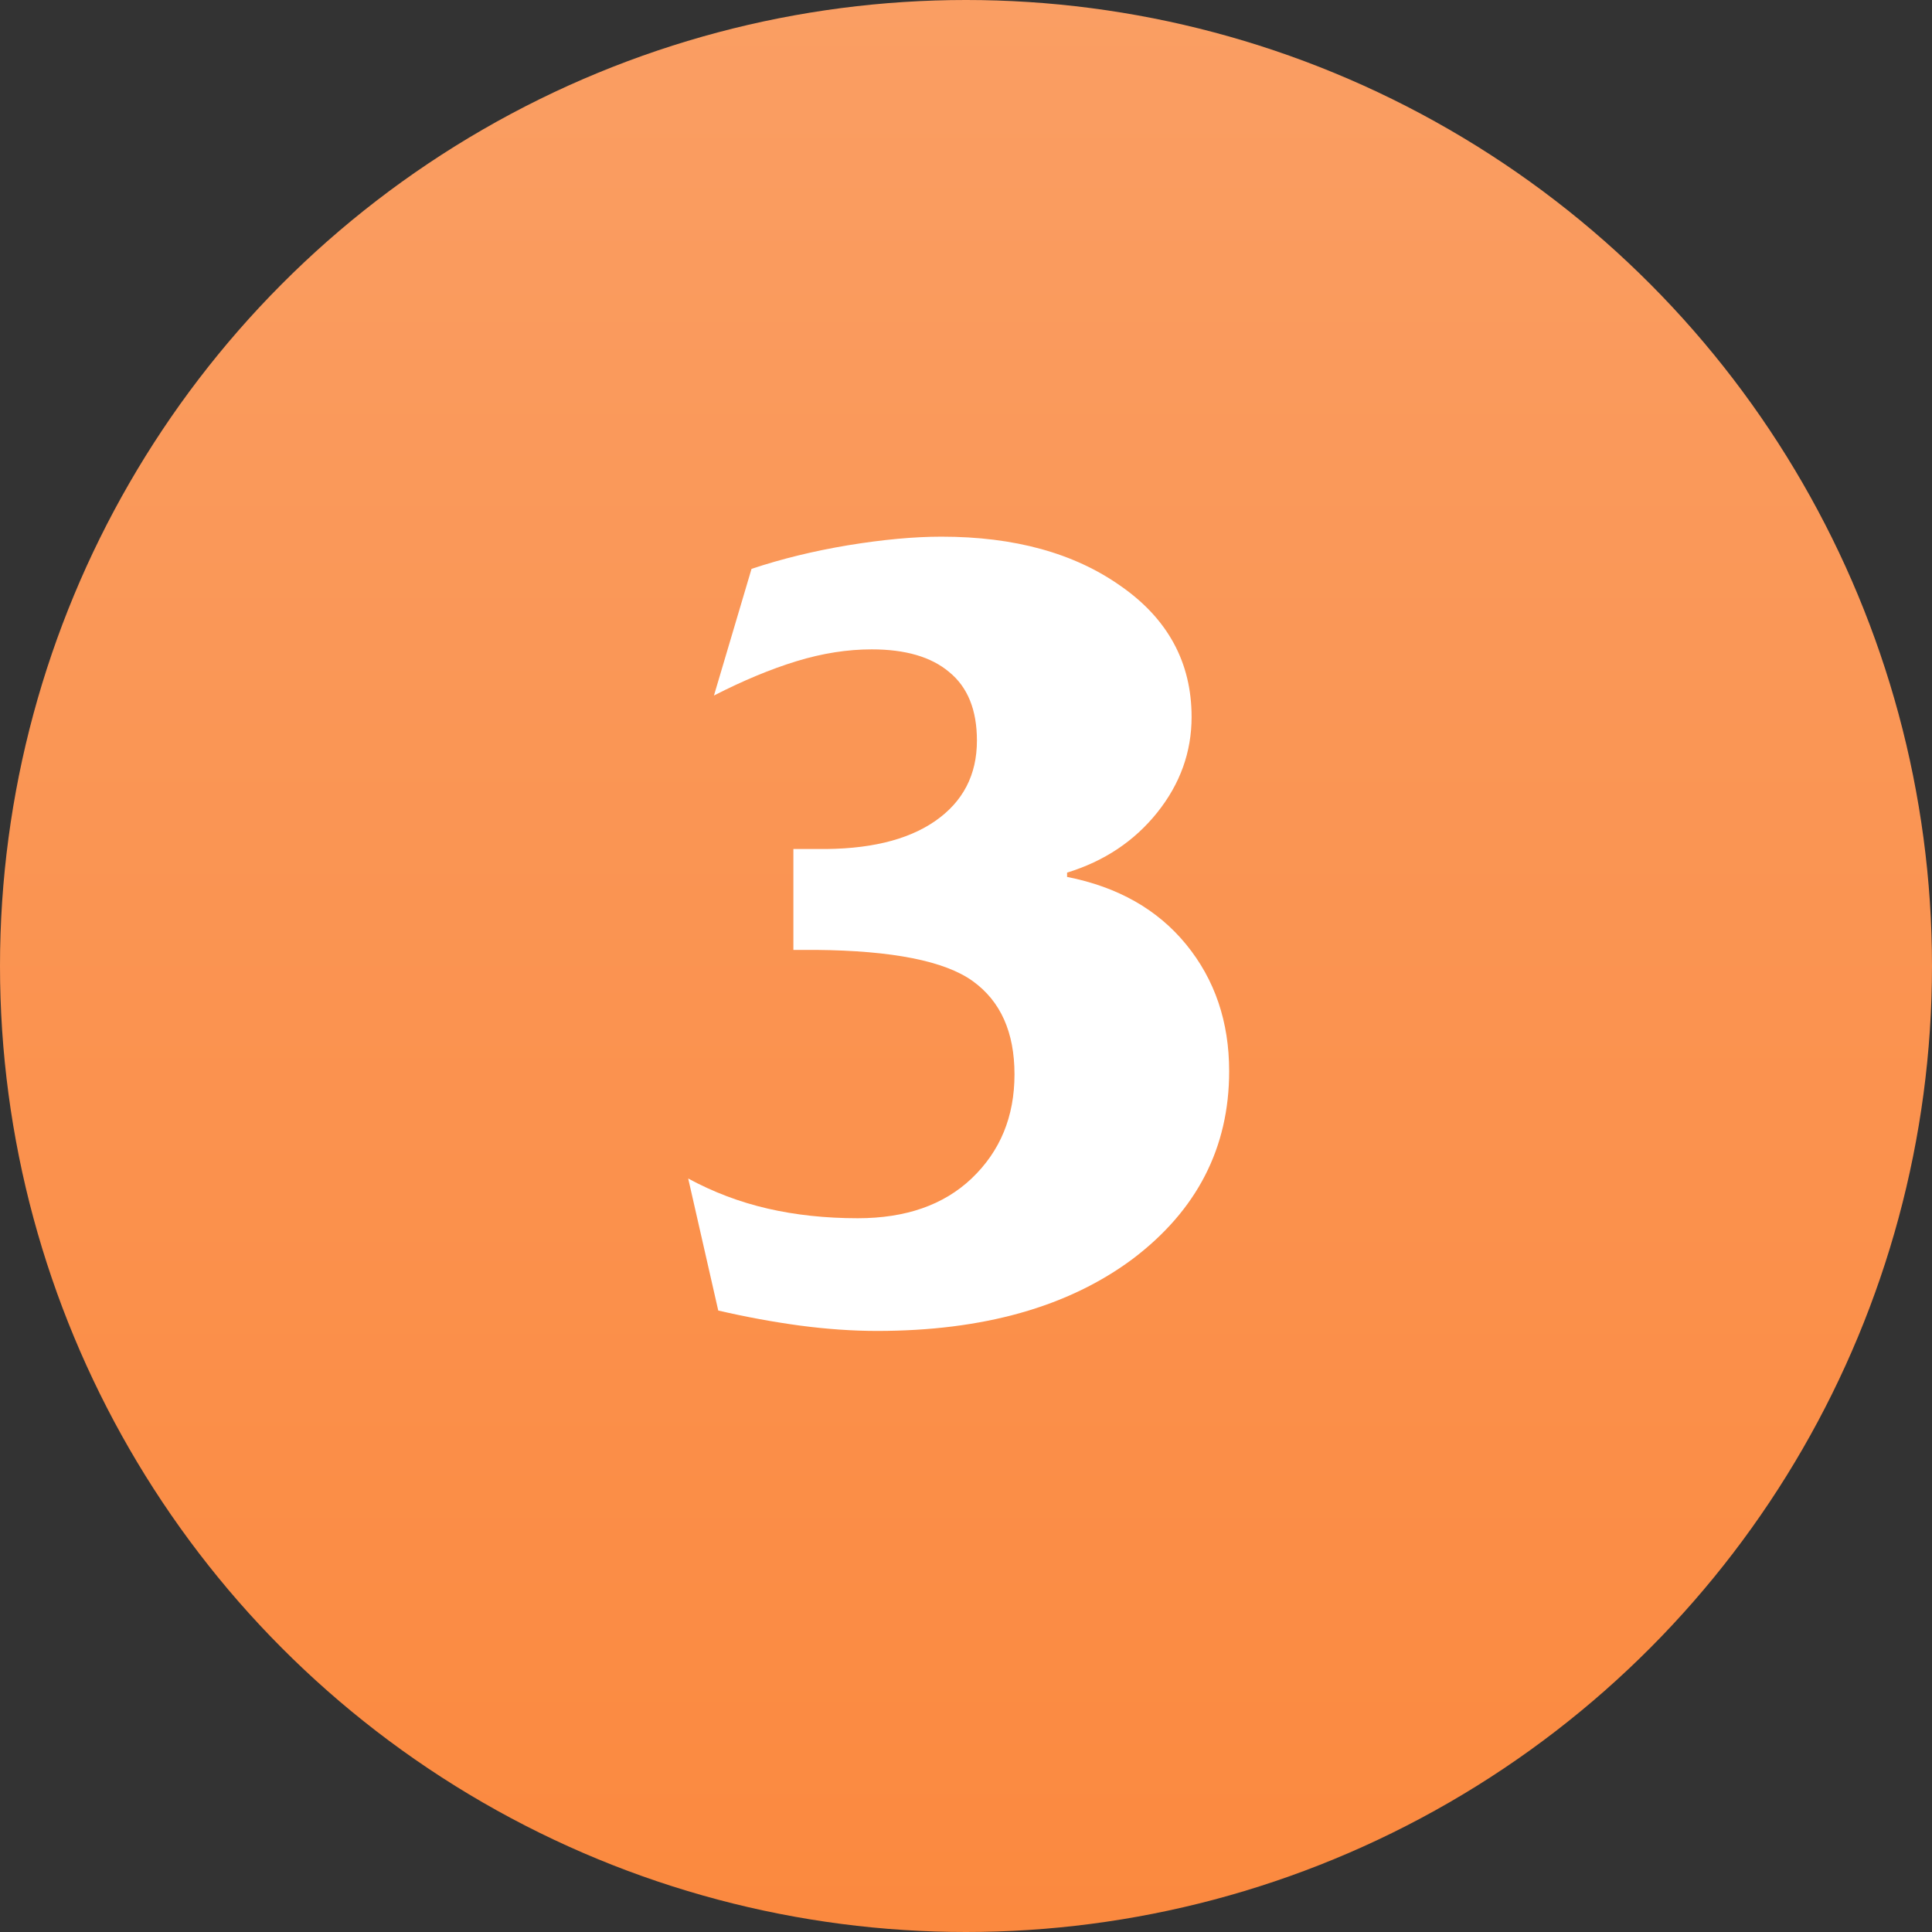 <?xml version="1.0" encoding="UTF-8"?> <svg xmlns="http://www.w3.org/2000/svg" width="90" height="90" viewBox="0 0 90 90" fill="none"><rect x="0" y="0" width="90" height="90" fill="#333333" stroke="none"/> <circle cx="45" cy="45" r="45" fill="url(#paint0_linear_52_209)"></circle> <path d="M33.259 32.4L35.009 26.5C36.409 26.033 37.909 25.667 39.509 25.4C41.142 25.133 42.592 25 43.859 25C47.259 25 50.042 25.767 52.209 27.3C54.409 28.833 55.509 30.867 55.509 33.4C55.509 35.033 54.975 36.517 53.909 37.85C52.842 39.183 51.442 40.117 49.709 40.65V40.85C52.075 41.317 53.925 42.367 55.259 44C56.592 45.633 57.259 47.6 57.259 49.9C57.259 53.467 55.759 56.383 52.759 58.65C49.759 60.883 45.792 62 40.859 62C39.725 62 38.526 61.917 37.259 61.75C36.026 61.583 34.759 61.35 33.459 61.05L32.059 54.9C33.225 55.533 34.459 56 35.759 56.3C37.059 56.6 38.459 56.75 39.959 56.75C42.192 56.75 43.959 56.133 45.259 54.9C46.592 53.633 47.259 52.017 47.259 50.05C47.259 48.083 46.609 46.633 45.309 45.7C44.009 44.767 41.575 44.283 38.009 44.25H36.959V39.55H38.059C40.425 39.583 42.259 39.15 43.559 38.25C44.859 37.35 45.509 36.1 45.509 34.5C45.509 33.067 45.075 32 44.209 31.3C43.376 30.6 42.175 30.25 40.609 30.25C39.475 30.25 38.309 30.433 37.109 30.8C35.909 31.167 34.626 31.7 33.259 32.4Z" fill="white"></path> <defs> <linearGradient id="paint0_linear_52_209" x1="45" y1="0" x2="45" y2="90" gradientUnits="userSpaceOnUse"> <stop stop-color="#FA9E63"></stop> <stop offset="1" stop-color="#FB893F"></stop> </linearGradient> </defs> </svg> 